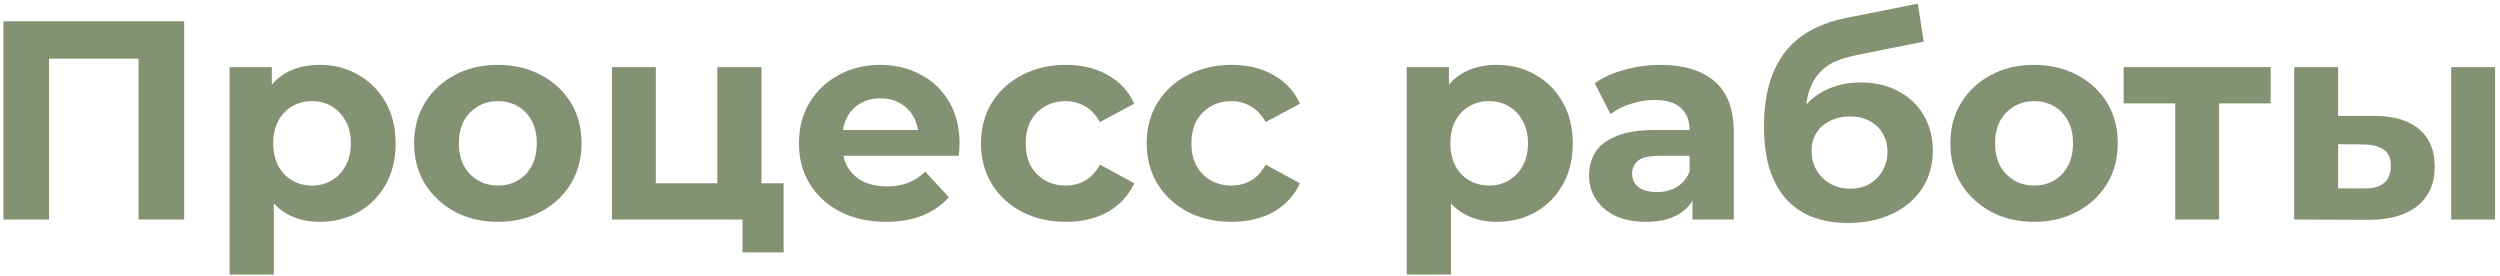 <?xml version="1.0" encoding="UTF-8"?> <svg xmlns="http://www.w3.org/2000/svg" width="353" height="39" viewBox="0 0 353 39" fill="none"> <path d="M0.48 31V3H26V31H19.56V6.8L21.04 8.28H5.44L6.92 6.8V31H0.48ZM45.141 31.32C43.328 31.32 41.741 30.92 40.381 30.12C39.021 29.32 37.954 28.107 37.181 26.48C36.434 24.827 36.061 22.747 36.061 20.24C36.061 17.707 36.421 15.627 37.141 14C37.861 12.373 38.901 11.16 40.261 10.36C41.621 9.56 43.248 9.16 45.141 9.16C47.168 9.16 48.981 9.627 50.581 10.56C52.208 11.467 53.488 12.747 54.421 14.4C55.381 16.053 55.861 18 55.861 20.24C55.861 22.507 55.381 24.467 54.421 26.12C53.488 27.773 52.208 29.053 50.581 29.96C48.981 30.867 47.168 31.32 45.141 31.32ZM32.421 38.76V9.48H38.381V13.88L38.261 20.28L38.661 26.64V38.76H32.421ZM44.061 26.2C45.101 26.2 46.021 25.96 46.821 25.48C47.648 25 48.301 24.32 48.781 23.44C49.288 22.533 49.541 21.467 49.541 20.24C49.541 18.987 49.288 17.92 48.781 17.04C48.301 16.16 47.648 15.48 46.821 15C46.021 14.52 45.101 14.28 44.061 14.28C43.021 14.28 42.088 14.52 41.261 15C40.434 15.48 39.781 16.16 39.301 17.04C38.821 17.92 38.581 18.987 38.581 20.24C38.581 21.467 38.821 22.533 39.301 23.44C39.781 24.32 40.434 25 41.261 25.48C42.088 25.96 43.021 26.2 44.061 26.2ZM70.314 31.32C68.021 31.32 65.981 30.84 64.194 29.88C62.434 28.92 61.034 27.613 59.994 25.96C58.981 24.28 58.474 22.373 58.474 20.24C58.474 18.08 58.981 16.173 59.994 14.52C61.034 12.84 62.434 11.533 64.194 10.6C65.981 9.64 68.021 9.16 70.314 9.16C72.581 9.16 74.608 9.64 76.394 10.6C78.181 11.533 79.581 12.827 80.594 14.48C81.608 16.133 82.114 18.053 82.114 20.24C82.114 22.373 81.608 24.28 80.594 25.96C79.581 27.613 78.181 28.92 76.394 29.88C74.608 30.84 72.581 31.32 70.314 31.32ZM70.314 26.2C71.354 26.2 72.288 25.96 73.114 25.48C73.941 25 74.594 24.32 75.074 23.44C75.554 22.533 75.794 21.467 75.794 20.24C75.794 18.987 75.554 17.92 75.074 17.04C74.594 16.16 73.941 15.48 73.114 15C72.288 14.52 71.354 14.28 70.314 14.28C69.274 14.28 68.341 14.52 67.514 15C66.688 15.48 66.021 16.16 65.514 17.04C65.034 17.92 64.794 18.987 64.794 20.24C64.794 21.467 65.034 22.533 65.514 23.44C66.021 24.32 66.688 25 67.514 25.48C68.341 25.96 69.274 26.2 70.314 26.2ZM86.406 31V9.48H92.606V25.88H101.286V9.48H107.526V31H86.406ZM104.846 35.64V30.92L106.286 31H101.286V25.88H110.646V35.64H104.846ZM125.09 31.32C122.637 31.32 120.477 30.84 118.61 29.88C116.77 28.92 115.344 27.613 114.33 25.96C113.317 24.28 112.81 22.373 112.81 20.24C112.81 18.08 113.304 16.173 114.29 14.52C115.304 12.84 116.677 11.533 118.41 10.6C120.144 9.64 122.104 9.16 124.29 9.16C126.397 9.16 128.29 9.613 129.97 10.52C131.677 11.4 133.024 12.68 134.01 14.36C134.997 16.013 135.49 18 135.49 20.32C135.49 20.56 135.477 20.84 135.45 21.16C135.424 21.453 135.397 21.733 135.37 22H117.89V18.36H132.09L129.69 19.44C129.69 18.32 129.464 17.347 129.01 16.52C128.557 15.693 127.93 15.053 127.13 14.6C126.33 14.12 125.397 13.88 124.33 13.88C123.264 13.88 122.317 14.12 121.49 14.6C120.69 15.053 120.064 15.707 119.61 16.56C119.157 17.387 118.93 18.373 118.93 19.52V20.48C118.93 21.653 119.184 22.693 119.69 23.6C120.224 24.48 120.957 25.16 121.89 25.64C122.85 26.093 123.97 26.32 125.25 26.32C126.397 26.32 127.397 26.147 128.25 25.8C129.13 25.453 129.93 24.933 130.65 24.24L133.97 27.84C132.984 28.96 131.744 29.827 130.25 30.44C128.757 31.027 127.037 31.32 125.09 31.32ZM150.513 31.32C148.193 31.32 146.127 30.853 144.313 29.92C142.5 28.96 141.073 27.64 140.033 25.96C139.02 24.28 138.513 22.373 138.513 20.24C138.513 18.08 139.02 16.173 140.033 14.52C141.073 12.84 142.5 11.533 144.313 10.6C146.127 9.64 148.193 9.16 150.513 9.16C152.78 9.16 154.753 9.64 156.433 10.6C158.113 11.533 159.353 12.88 160.153 14.64L155.313 17.24C154.753 16.227 154.047 15.48 153.193 15C152.367 14.52 151.46 14.28 150.473 14.28C149.407 14.28 148.447 14.52 147.593 15C146.74 15.48 146.06 16.16 145.553 17.04C145.073 17.92 144.833 18.987 144.833 20.24C144.833 21.493 145.073 22.56 145.553 23.44C146.06 24.32 146.74 25 147.593 25.48C148.447 25.96 149.407 26.2 150.473 26.2C151.46 26.2 152.367 25.973 153.193 25.52C154.047 25.04 154.753 24.28 155.313 23.24L160.153 25.88C159.353 27.613 158.113 28.96 156.433 29.92C154.753 30.853 152.78 31.32 150.513 31.32ZM173.912 31.32C171.592 31.32 169.525 30.853 167.712 29.92C165.899 28.96 164.472 27.64 163.432 25.96C162.419 24.28 161.912 22.373 161.912 20.24C161.912 18.08 162.419 16.173 163.432 14.52C164.472 12.84 165.899 11.533 167.712 10.6C169.525 9.64 171.592 9.16 173.912 9.16C176.179 9.16 178.152 9.64 179.832 10.6C181.512 11.533 182.752 12.88 183.552 14.64L178.712 17.24C178.152 16.227 177.445 15.48 176.592 15C175.765 14.52 174.859 14.28 173.872 14.28C172.805 14.28 171.845 14.52 170.992 15C170.139 15.48 169.459 16.16 168.952 17.04C168.472 17.92 168.232 18.987 168.232 20.24C168.232 21.493 168.472 22.56 168.952 23.44C169.459 24.32 170.139 25 170.992 25.48C171.845 25.96 172.805 26.2 173.872 26.2C174.859 26.2 175.765 25.973 176.592 25.52C177.445 25.04 178.152 24.28 178.712 23.24L183.552 25.88C182.752 27.613 181.512 28.96 179.832 29.92C178.152 30.853 176.179 31.32 173.912 31.32ZM211.352 31.32C209.539 31.32 207.952 30.92 206.592 30.12C205.232 29.32 204.165 28.107 203.392 26.48C202.645 24.827 202.272 22.747 202.272 20.24C202.272 17.707 202.632 15.627 203.352 14C204.072 12.373 205.112 11.16 206.472 10.36C207.832 9.56 209.459 9.16 211.352 9.16C213.379 9.16 215.192 9.627 216.792 10.56C218.419 11.467 219.699 12.747 220.632 14.4C221.592 16.053 222.072 18 222.072 20.24C222.072 22.507 221.592 24.467 220.632 26.12C219.699 27.773 218.419 29.053 216.792 29.96C215.192 30.867 213.379 31.32 211.352 31.32ZM198.632 38.76V9.48H204.592V13.88L204.472 20.28L204.872 26.64V38.76H198.632ZM210.272 26.2C211.312 26.2 212.232 25.96 213.032 25.48C213.859 25 214.512 24.32 214.992 23.44C215.499 22.533 215.752 21.467 215.752 20.24C215.752 18.987 215.499 17.92 214.992 17.04C214.512 16.16 213.859 15.48 213.032 15C212.232 14.52 211.312 14.28 210.272 14.28C209.232 14.28 208.299 14.52 207.472 15C206.645 15.48 205.992 16.16 205.512 17.04C205.032 17.92 204.792 18.987 204.792 20.24C204.792 21.467 205.032 22.533 205.512 23.44C205.992 24.32 206.645 25 207.472 25.48C208.299 25.96 209.232 26.2 210.272 26.2ZM238.974 31V26.8L238.574 25.88V18.36C238.574 17.027 238.16 15.987 237.334 15.24C236.534 14.493 235.294 14.12 233.614 14.12C232.467 14.12 231.334 14.307 230.214 14.68C229.12 15.027 228.187 15.507 227.414 16.12L225.174 11.76C226.347 10.933 227.76 10.293 229.414 9.84C231.067 9.387 232.747 9.16 234.454 9.16C237.734 9.16 240.28 9.933 242.094 11.48C243.907 13.027 244.814 15.44 244.814 18.72V31H238.974ZM232.414 31.32C230.734 31.32 229.294 31.04 228.094 30.48C226.894 29.893 225.974 29.107 225.334 28.12C224.694 27.133 224.374 26.027 224.374 24.8C224.374 23.52 224.68 22.4 225.294 21.44C225.934 20.48 226.934 19.733 228.294 19.2C229.654 18.64 231.427 18.36 233.614 18.36H239.334V22H234.294C232.827 22 231.814 22.24 231.254 22.72C230.72 23.2 230.454 23.8 230.454 24.52C230.454 25.32 230.76 25.96 231.374 26.44C232.014 26.893 232.88 27.12 233.974 27.12C235.014 27.12 235.947 26.88 236.774 26.4C237.6 25.893 238.2 25.16 238.574 24.2L239.534 27.08C239.08 28.467 238.254 29.52 237.054 30.24C235.854 30.96 234.307 31.32 232.414 31.32ZM260.914 31.48C259.154 31.48 257.554 31.227 256.114 30.72C254.674 30.187 253.421 29.373 252.354 28.28C251.314 27.16 250.501 25.733 249.914 24C249.354 22.267 249.074 20.2 249.074 17.8C249.074 16.093 249.221 14.533 249.514 13.12C249.808 11.707 250.248 10.427 250.834 9.28C251.421 8.107 252.168 7.08 253.074 6.2C254.008 5.293 255.088 4.547 256.314 3.96C257.568 3.347 258.981 2.88 260.554 2.56L270.794 0.52L271.634 5.88L262.594 7.68C262.061 7.787 261.448 7.933 260.754 8.12C260.088 8.28 259.408 8.533 258.714 8.88C258.048 9.227 257.421 9.72 256.834 10.36C256.274 10.973 255.821 11.787 255.474 12.8C255.128 13.787 254.954 15.013 254.954 16.48C254.954 16.933 254.968 17.28 254.994 17.52C255.048 17.76 255.088 18.013 255.114 18.28C255.168 18.547 255.194 18.96 255.194 19.52L253.194 17.56C253.781 16.307 254.528 15.24 255.434 14.36C256.368 13.48 257.434 12.813 258.634 12.36C259.861 11.88 261.221 11.64 262.714 11.64C264.741 11.64 266.514 12.053 268.034 12.88C269.581 13.68 270.781 14.813 271.634 16.28C272.488 17.747 272.914 19.413 272.914 21.28C272.914 23.307 272.408 25.093 271.394 26.64C270.381 28.16 268.968 29.347 267.154 30.2C265.368 31.053 263.288 31.48 260.914 31.48ZM261.234 26.64C262.274 26.64 263.194 26.413 263.994 25.96C264.794 25.48 265.408 24.853 265.834 24.08C266.288 23.28 266.514 22.387 266.514 21.4C266.514 20.44 266.288 19.587 265.834 18.84C265.408 18.093 264.794 17.507 263.994 17.08C263.194 16.653 262.261 16.44 261.194 16.44C260.154 16.44 259.221 16.653 258.394 17.08C257.568 17.48 256.928 18.04 256.474 18.76C256.021 19.48 255.794 20.32 255.794 21.28C255.794 22.267 256.021 23.173 256.474 24C256.954 24.8 257.594 25.44 258.394 25.92C259.221 26.4 260.168 26.64 261.234 26.64ZM287.228 31.32C284.935 31.32 282.895 30.84 281.108 29.88C279.348 28.92 277.948 27.613 276.908 25.96C275.895 24.28 275.388 22.373 275.388 20.24C275.388 18.08 275.895 16.173 276.908 14.52C277.948 12.84 279.348 11.533 281.108 10.6C282.895 9.64 284.935 9.16 287.228 9.16C289.495 9.16 291.522 9.64 293.308 10.6C295.095 11.533 296.495 12.827 297.508 14.48C298.522 16.133 299.028 18.053 299.028 20.24C299.028 22.373 298.522 24.28 297.508 25.96C296.495 27.613 295.095 28.92 293.308 29.88C291.522 30.84 289.495 31.32 287.228 31.32ZM287.228 26.2C288.268 26.2 289.202 25.96 290.028 25.48C290.855 25 291.508 24.32 291.988 23.44C292.468 22.533 292.708 21.467 292.708 20.24C292.708 18.987 292.468 17.92 291.988 17.04C291.508 16.16 290.855 15.48 290.028 15C289.202 14.52 288.268 14.28 287.228 14.28C286.188 14.28 285.255 14.52 284.428 15C283.602 15.48 282.935 16.16 282.428 17.04C281.948 17.92 281.708 18.987 281.708 20.24C281.708 21.467 281.948 22.533 282.428 23.44C282.935 24.32 283.602 25 284.428 25.48C285.255 25.96 286.188 26.2 287.228 26.2ZM307.139 31V13.16L308.539 14.6H299.859V9.48H320.619V14.6H311.939L313.339 13.16V31H307.139ZM346.105 31V9.48H352.305V31H346.105ZM335.265 16.36C338.092 16.387 340.212 17.027 341.625 18.28C343.065 19.507 343.785 21.253 343.785 23.52C343.785 25.893 342.972 27.747 341.345 29.08C339.719 30.387 337.412 31.04 334.425 31.04L323.945 31V9.48H330.145V16.36H335.265ZM333.865 26.6C335.065 26.627 335.985 26.373 336.625 25.84C337.265 25.307 337.585 24.507 337.585 23.44C337.585 22.373 337.265 21.613 336.625 21.16C335.985 20.68 335.065 20.427 333.865 20.4L330.145 20.36V26.6H333.865Z" fill="#829272"></path> </svg> 